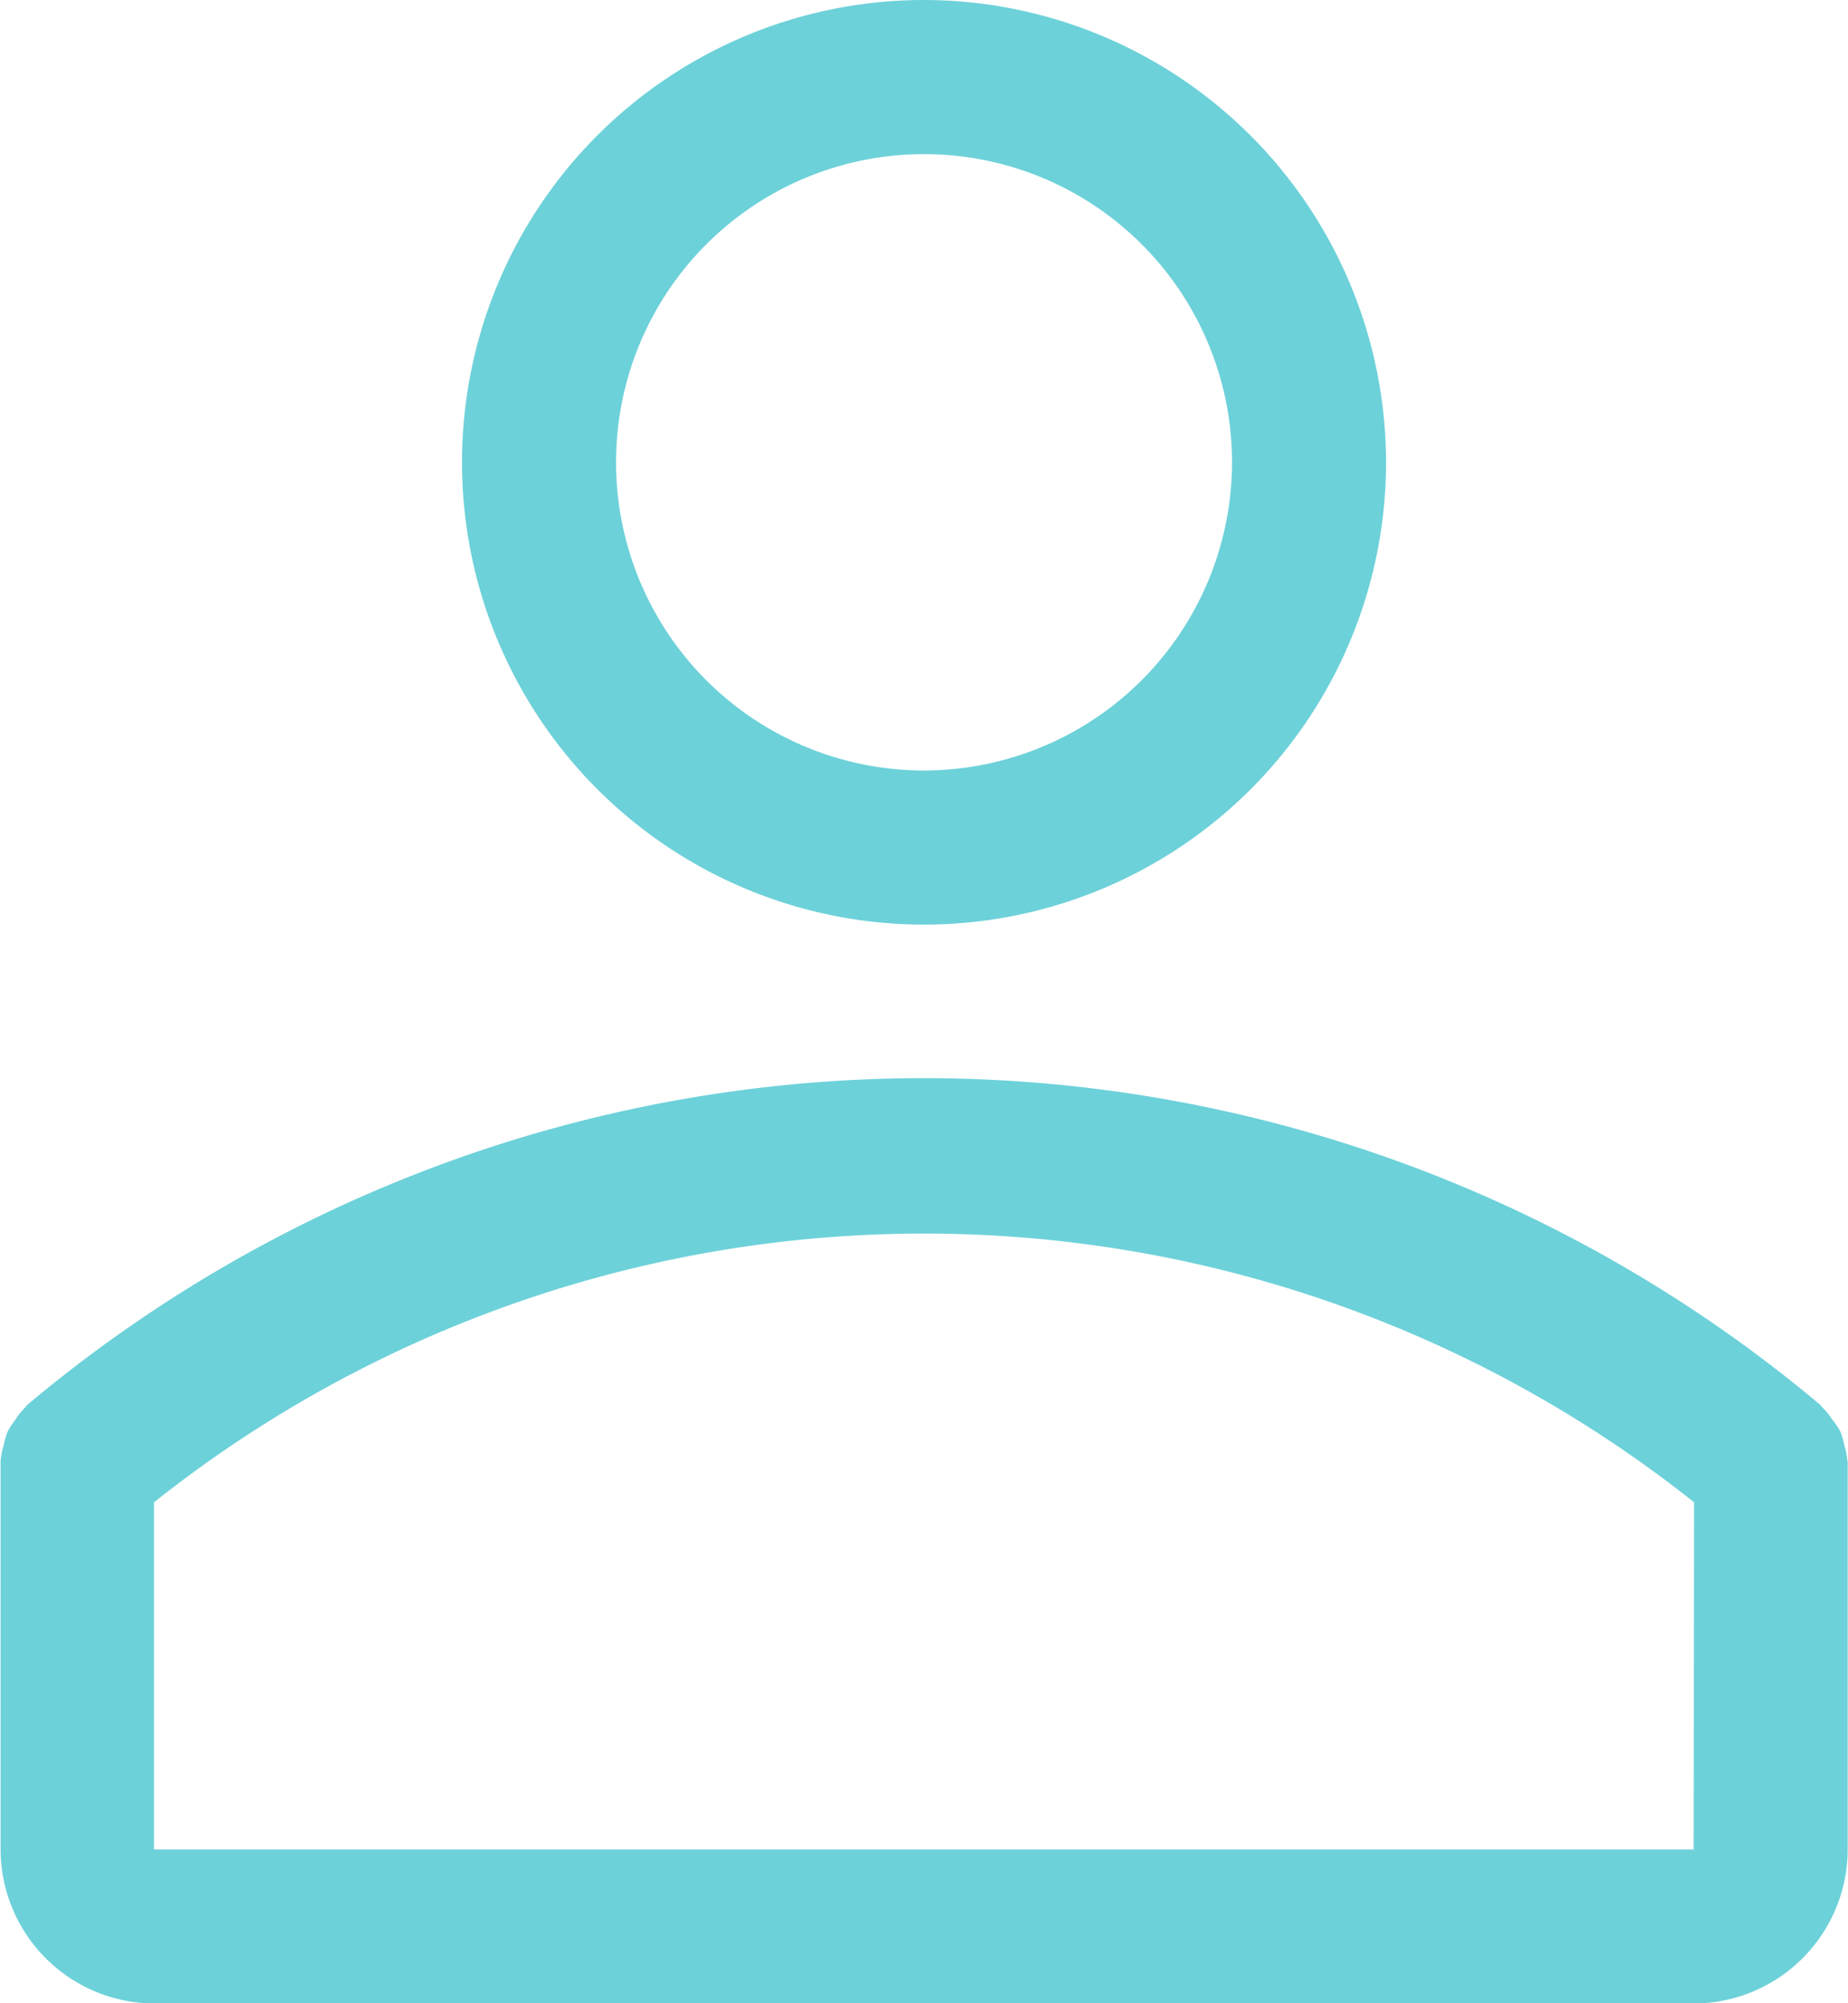 <svg xmlns="http://www.w3.org/2000/svg" width="25.423" height="27.542" viewBox="0 0 25.423 27.542">
  <g id="icon-user" transform="translate(0)">
    <g id="Group_10339" data-name="Group 10339" transform="translate(6.356)">
      <g id="Group_10338" data-name="Group 10338">
        <path id="Path_31181" data-name="Path 31181" d="M118.356,0a6.356,6.356,0,1,0,6.356,6.356A6.364,6.364,0,0,0,118.356,0Zm0,10.593a4.237,4.237,0,1,1,4.237-4.237A4.241,4.241,0,0,1,118.356,10.593Z" transform="translate(-112)" fill="#6dd1d9"/>
      </g>
    </g>
    <g id="Group_10341" data-name="Group 10341" transform="translate(0 14.823)">
      <g id="Group_10340" data-name="Group 10340">
        <path id="Path_31182" data-name="Path 31182" d="M41.415,229.155a1.078,1.078,0,0,0-.044-.218,1.06,1.06,0,0,0-.053-.182.928.928,0,0,0-.106-.157,1,1,0,0,0-.14-.174c-.013-.011-.017-.025-.03-.036a19.178,19.178,0,0,0-24.667,0c-.013.011-.017.025-.03.036a1.04,1.04,0,0,0-.14.176,1.161,1.161,0,0,0-.1.155,1.06,1.06,0,0,0-.053.182,1.078,1.078,0,0,0-.044.218c0,.015,0,.028,0,.044v5.3a2.122,2.122,0,0,0,2.119,2.119H39.3a2.122,2.122,0,0,0,2.119-2.119v-5.3C41.423,229.182,41.415,229.17,41.415,229.155ZM39.3,234.5H18.119v-4.773a17.034,17.034,0,0,1,21.186,0Z" transform="translate(-16 -223.896)" fill="#6dd1d9"/>
      </g>
    </g>
  </g>
</svg>
